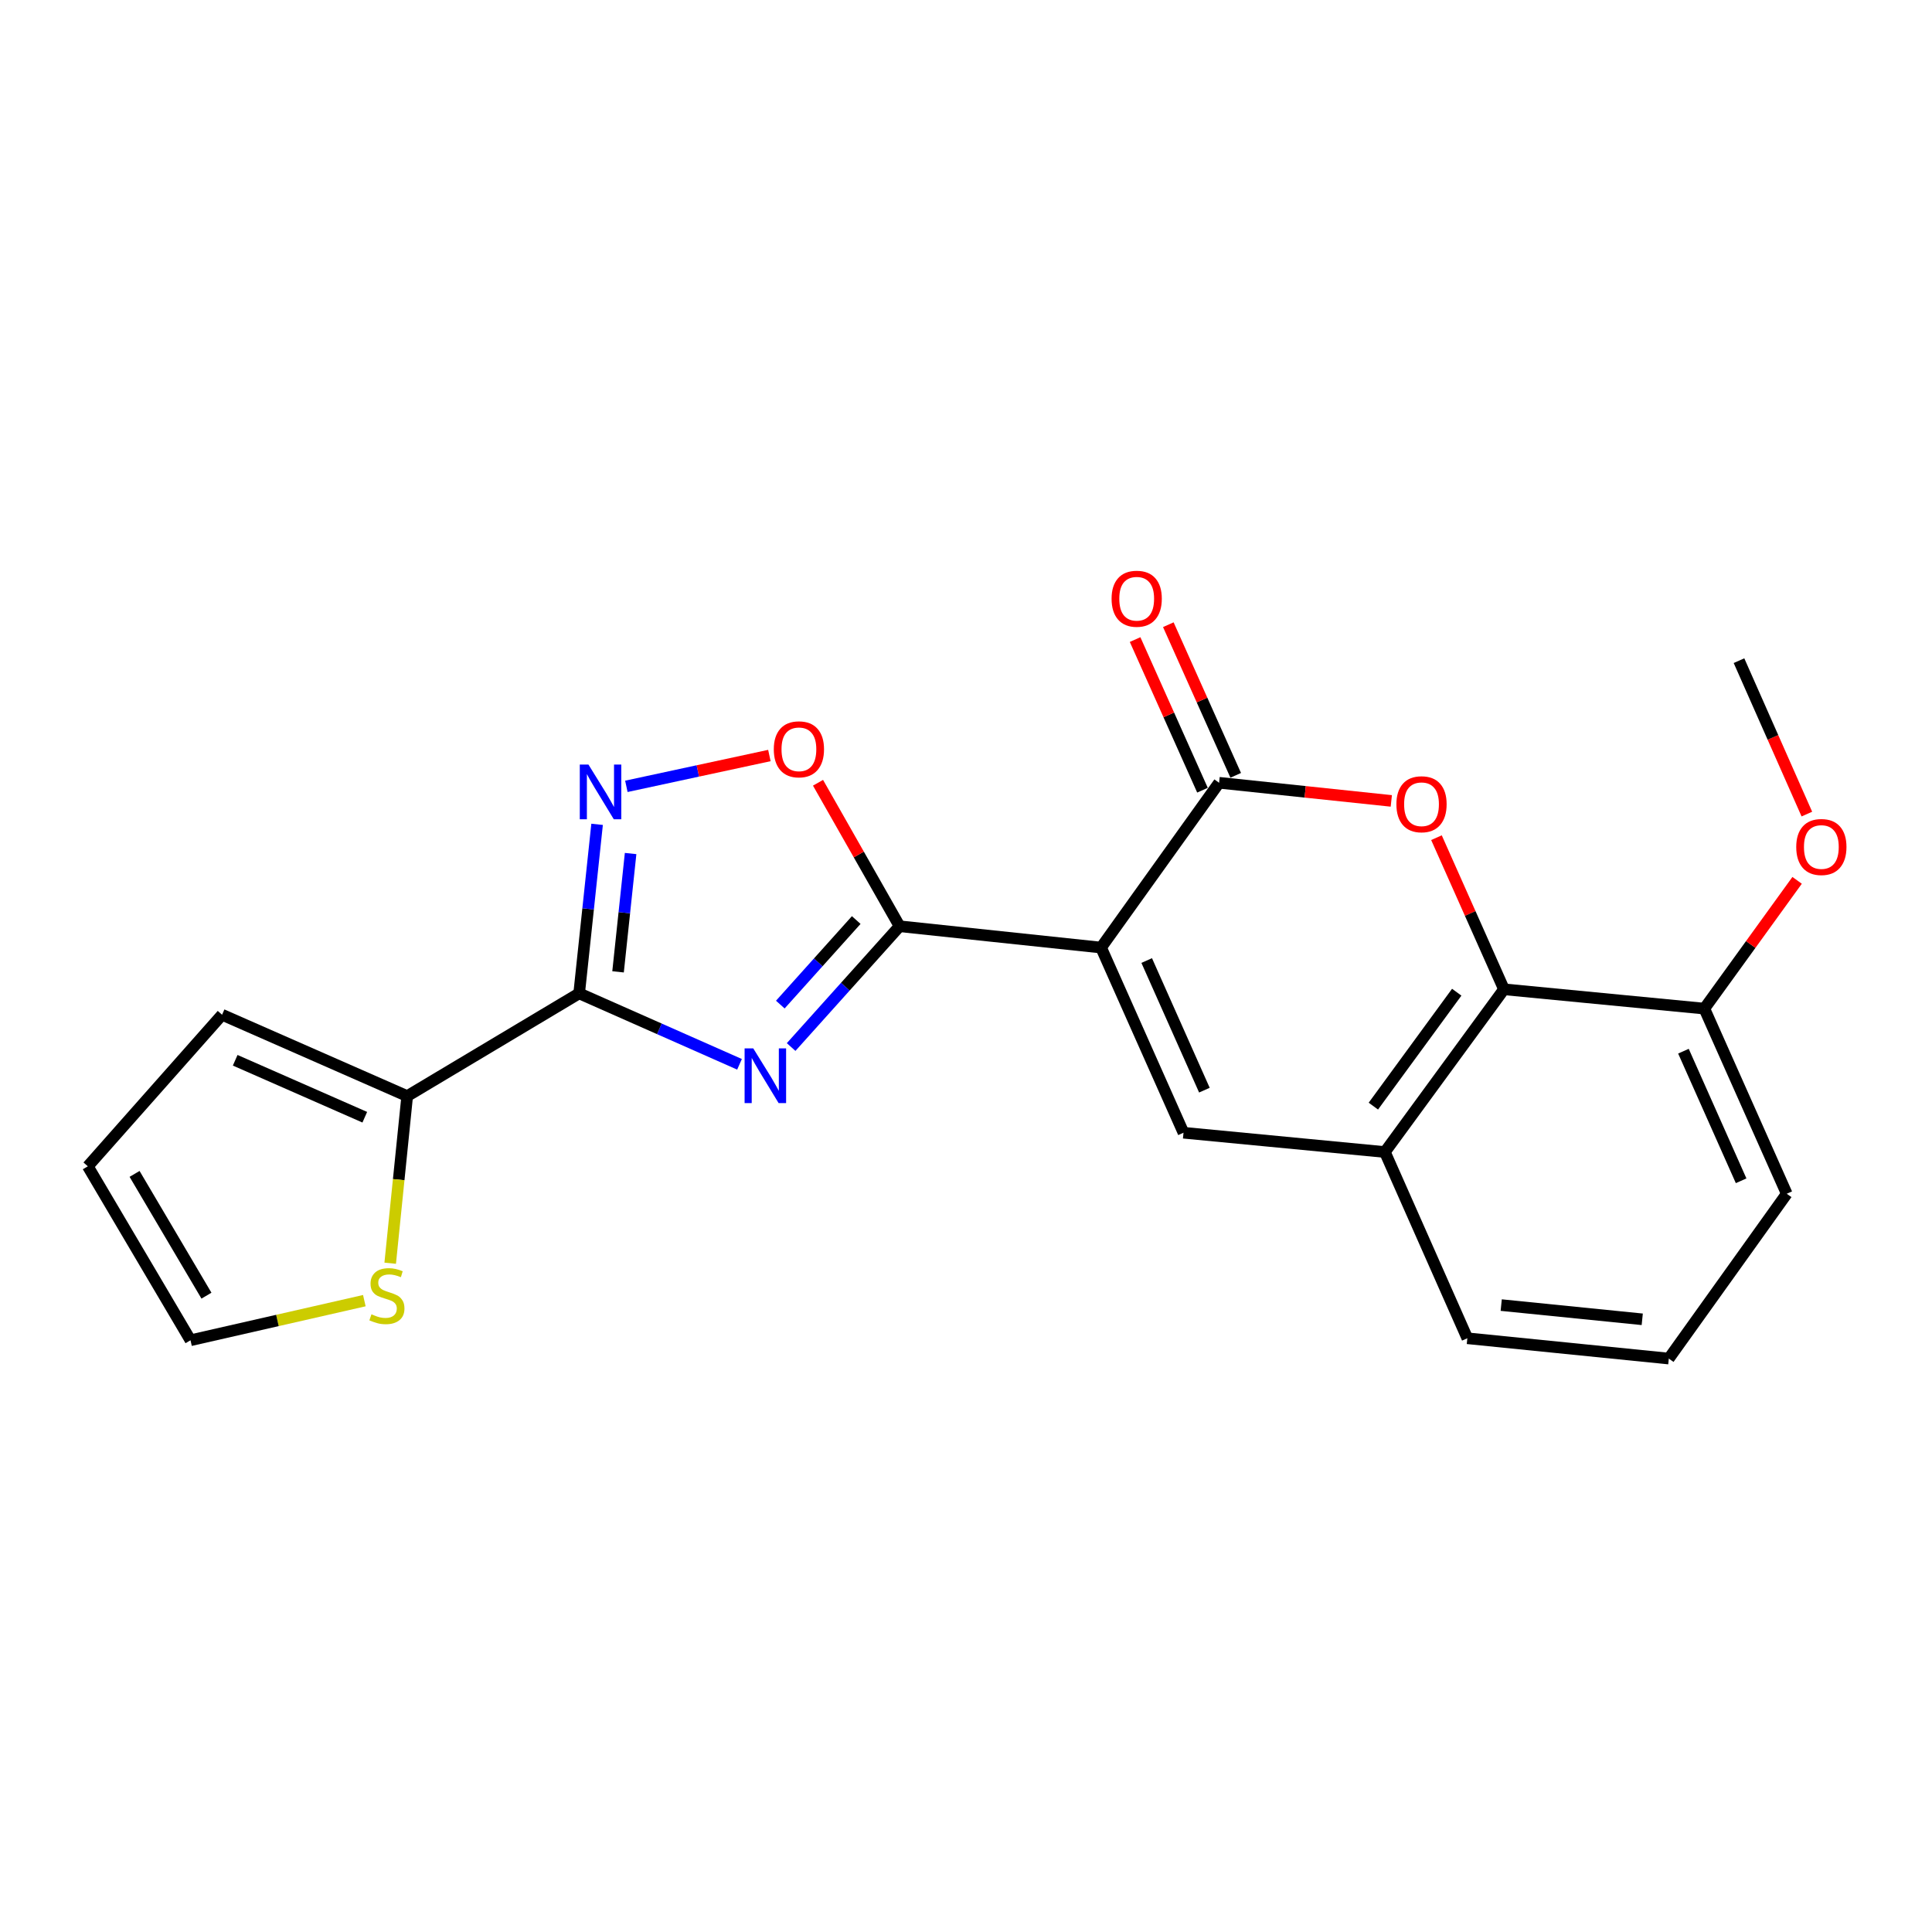 <?xml version='1.0' encoding='iso-8859-1'?>
<svg version='1.1' baseProfile='full'
              xmlns='http://www.w3.org/2000/svg'
                      xmlns:rdkit='http://www.rdkit.org/xml'
                      xmlns:xlink='http://www.w3.org/1999/xlink'
                  xml:space='preserve'
width='1000px' height='1000px' viewBox='0 0 1000 1000'>
<!-- END OF HEADER -->
<rect style='opacity:1.0;fill:#FFFFFF;stroke:none' width='1000' height='1000' x='0' y='0'> </rect>
<path class='bond-1' d='M 569.917,490.459 L 465.627,479.425' style='fill:none;fill-rule:evenodd;stroke:#000000;stroke-width:6px;stroke-linecap:butt;stroke-linejoin:miter;stroke-opacity:1' />
<path class='bond-3' d='M 569.917,490.459 L 631.002,405.16' style='fill:none;fill-rule:evenodd;stroke:#000000;stroke-width:6px;stroke-linecap:butt;stroke-linejoin:miter;stroke-opacity:1' />
<path class='bond-5' d='M 569.917,490.459 L 612.577,586.301' style='fill:none;fill-rule:evenodd;stroke:#000000;stroke-width:6px;stroke-linecap:butt;stroke-linejoin:miter;stroke-opacity:1' />
<path class='bond-5' d='M 593.531,497.173 L 623.393,564.262' style='fill:none;fill-rule:evenodd;stroke:#000000;stroke-width:6px;stroke-linecap:butt;stroke-linejoin:miter;stroke-opacity:1' />
<path class='bond-0' d='M 409.486,541.944 L 437.557,510.685' style='fill:none;fill-rule:evenodd;stroke:#0000FF;stroke-width:6px;stroke-linecap:butt;stroke-linejoin:miter;stroke-opacity:1' />
<path class='bond-0' d='M 437.557,510.685 L 465.627,479.425' style='fill:none;fill-rule:evenodd;stroke:#000000;stroke-width:6px;stroke-linecap:butt;stroke-linejoin:miter;stroke-opacity:1' />
<path class='bond-0' d='M 403.887,519.976 L 423.536,498.095' style='fill:none;fill-rule:evenodd;stroke:#0000FF;stroke-width:6px;stroke-linecap:butt;stroke-linejoin:miter;stroke-opacity:1' />
<path class='bond-0' d='M 423.536,498.095 L 443.186,476.213' style='fill:none;fill-rule:evenodd;stroke:#000000;stroke-width:6px;stroke-linecap:butt;stroke-linejoin:miter;stroke-opacity:1' />
<path class='bond-2' d='M 382.772,550.882 L 341.272,532.522' style='fill:none;fill-rule:evenodd;stroke:#0000FF;stroke-width:6px;stroke-linecap:butt;stroke-linejoin:miter;stroke-opacity:1' />
<path class='bond-2' d='M 341.272,532.522 L 299.771,514.161' style='fill:none;fill-rule:evenodd;stroke:#000000;stroke-width:6px;stroke-linecap:butt;stroke-linejoin:miter;stroke-opacity:1' />
<path class='bond-7' d='M 465.627,479.425 L 444.516,442.291' style='fill:none;fill-rule:evenodd;stroke:#000000;stroke-width:6px;stroke-linecap:butt;stroke-linejoin:miter;stroke-opacity:1' />
<path class='bond-7' d='M 444.516,442.291 L 423.404,405.157' style='fill:none;fill-rule:evenodd;stroke:#FF0000;stroke-width:6px;stroke-linecap:butt;stroke-linejoin:miter;stroke-opacity:1' />
<path class='bond-9' d='M 299.771,514.161 L 210.766,567.342' style='fill:none;fill-rule:evenodd;stroke:#000000;stroke-width:6px;stroke-linecap:butt;stroke-linejoin:miter;stroke-opacity:1' />
<path class='bond-23' d='M 299.771,514.161 L 304.414,470.417' style='fill:none;fill-rule:evenodd;stroke:#000000;stroke-width:6px;stroke-linecap:butt;stroke-linejoin:miter;stroke-opacity:1' />
<path class='bond-23' d='M 304.414,470.417 L 309.056,426.673' style='fill:none;fill-rule:evenodd;stroke:#0000FF;stroke-width:6px;stroke-linecap:butt;stroke-linejoin:miter;stroke-opacity:1' />
<path class='bond-23' d='M 319.903,503.026 L 323.152,472.406' style='fill:none;fill-rule:evenodd;stroke:#000000;stroke-width:6px;stroke-linecap:butt;stroke-linejoin:miter;stroke-opacity:1' />
<path class='bond-23' d='M 323.152,472.406 L 326.402,441.785' style='fill:none;fill-rule:evenodd;stroke:#0000FF;stroke-width:6px;stroke-linecap:butt;stroke-linejoin:miter;stroke-opacity:1' />
<path class='bond-4' d='M 631.002,405.16 L 675.571,409.854' style='fill:none;fill-rule:evenodd;stroke:#000000;stroke-width:6px;stroke-linecap:butt;stroke-linejoin:miter;stroke-opacity:1' />
<path class='bond-4' d='M 675.571,409.854 L 720.139,414.548' style='fill:none;fill-rule:evenodd;stroke:#FF0000;stroke-width:6px;stroke-linecap:butt;stroke-linejoin:miter;stroke-opacity:1' />
<path class='bond-12' d='M 639.602,401.313 L 622.163,362.329' style='fill:none;fill-rule:evenodd;stroke:#000000;stroke-width:6px;stroke-linecap:butt;stroke-linejoin:miter;stroke-opacity:1' />
<path class='bond-12' d='M 622.163,362.329 L 604.724,323.345' style='fill:none;fill-rule:evenodd;stroke:#FF0000;stroke-width:6px;stroke-linecap:butt;stroke-linejoin:miter;stroke-opacity:1' />
<path class='bond-12' d='M 622.401,409.008 L 604.962,370.024' style='fill:none;fill-rule:evenodd;stroke:#000000;stroke-width:6px;stroke-linecap:butt;stroke-linejoin:miter;stroke-opacity:1' />
<path class='bond-12' d='M 604.962,370.024 L 587.523,331.04' style='fill:none;fill-rule:evenodd;stroke:#FF0000;stroke-width:6px;stroke-linecap:butt;stroke-linejoin:miter;stroke-opacity:1' />
<path class='bond-22' d='M 743.513,433.578 L 760.983,472.817' style='fill:none;fill-rule:evenodd;stroke:#FF0000;stroke-width:6px;stroke-linecap:butt;stroke-linejoin:miter;stroke-opacity:1' />
<path class='bond-22' d='M 760.983,472.817 L 778.454,512.056' style='fill:none;fill-rule:evenodd;stroke:#000000;stroke-width:6px;stroke-linecap:butt;stroke-linejoin:miter;stroke-opacity:1' />
<path class='bond-10' d='M 612.577,586.301 L 716.814,596.288' style='fill:none;fill-rule:evenodd;stroke:#000000;stroke-width:6px;stroke-linecap:butt;stroke-linejoin:miter;stroke-opacity:1' />
<path class='bond-6' d='M 324.203,407.011 L 361.216,399.033' style='fill:none;fill-rule:evenodd;stroke:#0000FF;stroke-width:6px;stroke-linecap:butt;stroke-linejoin:miter;stroke-opacity:1' />
<path class='bond-6' d='M 361.216,399.033 L 398.23,391.056' style='fill:none;fill-rule:evenodd;stroke:#FF0000;stroke-width:6px;stroke-linecap:butt;stroke-linejoin:miter;stroke-opacity:1' />
<path class='bond-8' d='M 778.454,512.056 L 716.814,596.288' style='fill:none;fill-rule:evenodd;stroke:#000000;stroke-width:6px;stroke-linecap:butt;stroke-linejoin:miter;stroke-opacity:1' />
<path class='bond-8' d='M 754.001,513.563 L 710.853,572.525' style='fill:none;fill-rule:evenodd;stroke:#000000;stroke-width:6px;stroke-linecap:butt;stroke-linejoin:miter;stroke-opacity:1' />
<path class='bond-14' d='M 778.454,512.056 L 882.168,522.054' style='fill:none;fill-rule:evenodd;stroke:#000000;stroke-width:6px;stroke-linecap:butt;stroke-linejoin:miter;stroke-opacity:1' />
<path class='bond-11' d='M 210.766,567.342 L 206.366,610.591' style='fill:none;fill-rule:evenodd;stroke:#000000;stroke-width:6px;stroke-linecap:butt;stroke-linejoin:miter;stroke-opacity:1' />
<path class='bond-11' d='M 206.366,610.591 L 201.966,653.839' style='fill:none;fill-rule:evenodd;stroke:#CCCC00;stroke-width:6px;stroke-linecap:butt;stroke-linejoin:miter;stroke-opacity:1' />
<path class='bond-13' d='M 210.766,567.342 L 114.946,525.226' style='fill:none;fill-rule:evenodd;stroke:#000000;stroke-width:6px;stroke-linecap:butt;stroke-linejoin:miter;stroke-opacity:1' />
<path class='bond-13' d='M 188.811,578.275 L 121.737,548.794' style='fill:none;fill-rule:evenodd;stroke:#000000;stroke-width:6px;stroke-linecap:butt;stroke-linejoin:miter;stroke-opacity:1' />
<path class='bond-18' d='M 716.814,596.288 L 759.495,692.684' style='fill:none;fill-rule:evenodd;stroke:#000000;stroke-width:6px;stroke-linecap:butt;stroke-linejoin:miter;stroke-opacity:1' />
<path class='bond-15' d='M 188.579,673.216 L 143.592,683.468' style='fill:none;fill-rule:evenodd;stroke:#CCCC00;stroke-width:6px;stroke-linecap:butt;stroke-linejoin:miter;stroke-opacity:1' />
<path class='bond-15' d='M 143.592,683.468 L 98.604,693.72' style='fill:none;fill-rule:evenodd;stroke:#000000;stroke-width:6px;stroke-linecap:butt;stroke-linejoin:miter;stroke-opacity:1' />
<path class='bond-16' d='M 114.946,525.226 L 45.455,603.679' style='fill:none;fill-rule:evenodd;stroke:#000000;stroke-width:6px;stroke-linecap:butt;stroke-linejoin:miter;stroke-opacity:1' />
<path class='bond-17' d='M 882.168,522.054 L 906.176,488.861' style='fill:none;fill-rule:evenodd;stroke:#000000;stroke-width:6px;stroke-linecap:butt;stroke-linejoin:miter;stroke-opacity:1' />
<path class='bond-17' d='M 906.176,488.861 L 930.185,455.669' style='fill:none;fill-rule:evenodd;stroke:#FF0000;stroke-width:6px;stroke-linecap:butt;stroke-linejoin:miter;stroke-opacity:1' />
<path class='bond-24' d='M 882.168,522.054 L 924.817,617.885' style='fill:none;fill-rule:evenodd;stroke:#000000;stroke-width:6px;stroke-linecap:butt;stroke-linejoin:miter;stroke-opacity:1' />
<path class='bond-24' d='M 871.349,544.091 L 901.204,611.172' style='fill:none;fill-rule:evenodd;stroke:#000000;stroke-width:6px;stroke-linecap:butt;stroke-linejoin:miter;stroke-opacity:1' />
<path class='bond-25' d='M 98.604,693.72 L 45.455,603.679' style='fill:none;fill-rule:evenodd;stroke:#000000;stroke-width:6px;stroke-linecap:butt;stroke-linejoin:miter;stroke-opacity:1' />
<path class='bond-25' d='M 106.859,670.635 L 69.654,607.606' style='fill:none;fill-rule:evenodd;stroke:#000000;stroke-width:6px;stroke-linecap:butt;stroke-linejoin:miter;stroke-opacity:1' />
<path class='bond-21' d='M 935.229,421.371 L 917.665,381.666' style='fill:none;fill-rule:evenodd;stroke:#FF0000;stroke-width:6px;stroke-linecap:butt;stroke-linejoin:miter;stroke-opacity:1' />
<path class='bond-21' d='M 917.665,381.666 L 900.101,341.961' style='fill:none;fill-rule:evenodd;stroke:#000000;stroke-width:6px;stroke-linecap:butt;stroke-linejoin:miter;stroke-opacity:1' />
<path class='bond-19' d='M 759.495,692.684 L 863.774,703.194' style='fill:none;fill-rule:evenodd;stroke:#000000;stroke-width:6px;stroke-linecap:butt;stroke-linejoin:miter;stroke-opacity:1' />
<path class='bond-19' d='M 777.027,675.512 L 850.022,682.869' style='fill:none;fill-rule:evenodd;stroke:#000000;stroke-width:6px;stroke-linecap:butt;stroke-linejoin:miter;stroke-opacity:1' />
<path class='bond-20' d='M 863.774,703.194 L 924.817,617.885' style='fill:none;fill-rule:evenodd;stroke:#000000;stroke-width:6px;stroke-linecap:butt;stroke-linejoin:miter;stroke-opacity:1' />
<path  class='atom-1' d='M 389.886 542.64
L 399.166 557.64
Q 400.086 559.12, 401.566 561.8
Q 403.046 564.48, 403.126 564.64
L 403.126 542.64
L 406.886 542.64
L 406.886 570.96
L 403.006 570.96
L 393.046 554.56
Q 391.886 552.64, 390.646 550.44
Q 389.446 548.24, 389.086 547.56
L 389.086 570.96
L 385.406 570.96
L 385.406 542.64
L 389.886 542.64
' fill='#0000FF'/>
<path  class='atom-5' d='M 722.773 416.274
Q 722.773 409.474, 726.133 405.674
Q 729.493 401.874, 735.773 401.874
Q 742.053 401.874, 745.413 405.674
Q 748.773 409.474, 748.773 416.274
Q 748.773 423.154, 745.373 427.074
Q 741.973 430.954, 735.773 430.954
Q 729.533 430.954, 726.133 427.074
Q 722.773 423.194, 722.773 416.274
M 735.773 427.754
Q 740.093 427.754, 742.413 424.874
Q 744.773 421.954, 744.773 416.274
Q 744.773 410.714, 742.413 407.914
Q 740.093 405.074, 735.773 405.074
Q 731.453 405.074, 729.093 407.874
Q 726.773 410.674, 726.773 416.274
Q 726.773 421.994, 729.093 424.874
Q 731.453 427.754, 735.773 427.754
' fill='#FF0000'/>
<path  class='atom-7' d='M 304.577 395.732
L 313.857 410.732
Q 314.777 412.212, 316.257 414.892
Q 317.737 417.572, 317.817 417.732
L 317.817 395.732
L 321.577 395.732
L 321.577 424.052
L 317.697 424.052
L 307.737 407.652
Q 306.577 405.732, 305.337 403.532
Q 304.137 401.332, 303.777 400.652
L 303.777 424.052
L 300.097 424.052
L 300.097 395.732
L 304.577 395.732
' fill='#0000FF'/>
<path  class='atom-8' d='M 400.514 387.841
Q 400.514 381.041, 403.874 377.241
Q 407.234 373.441, 413.514 373.441
Q 419.794 373.441, 423.154 377.241
Q 426.514 381.041, 426.514 387.841
Q 426.514 394.721, 423.114 398.641
Q 419.714 402.521, 413.514 402.521
Q 407.274 402.521, 403.874 398.641
Q 400.514 394.761, 400.514 387.841
M 413.514 399.321
Q 417.834 399.321, 420.154 396.441
Q 422.514 393.521, 422.514 387.841
Q 422.514 382.281, 420.154 379.481
Q 417.834 376.641, 413.514 376.641
Q 409.194 376.641, 406.834 379.441
Q 404.514 382.241, 404.514 387.841
Q 404.514 393.561, 406.834 396.441
Q 409.194 399.321, 413.514 399.321
' fill='#FF0000'/>
<path  class='atom-12' d='M 192.266 680.273
Q 192.586 680.393, 193.906 680.953
Q 195.226 681.513, 196.666 681.873
Q 198.146 682.193, 199.586 682.193
Q 202.266 682.193, 203.826 680.913
Q 205.386 679.593, 205.386 677.313
Q 205.386 675.753, 204.586 674.793
Q 203.826 673.833, 202.626 673.313
Q 201.426 672.793, 199.426 672.193
Q 196.906 671.433, 195.386 670.713
Q 193.906 669.993, 192.826 668.473
Q 191.786 666.953, 191.786 664.393
Q 191.786 660.833, 194.186 658.633
Q 196.626 656.433, 201.426 656.433
Q 204.706 656.433, 208.426 657.993
L 207.506 661.073
Q 204.106 659.673, 201.546 659.673
Q 198.786 659.673, 197.266 660.833
Q 195.746 661.953, 195.786 663.913
Q 195.786 665.433, 196.546 666.353
Q 197.346 667.273, 198.466 667.793
Q 199.626 668.313, 201.546 668.913
Q 204.106 669.713, 205.626 670.513
Q 207.146 671.313, 208.226 672.953
Q 209.346 674.553, 209.346 677.313
Q 209.346 681.233, 206.706 683.353
Q 204.106 685.433, 199.746 685.433
Q 197.226 685.433, 195.306 684.873
Q 193.426 684.353, 191.186 683.433
L 192.266 680.273
' fill='#CCCC00'/>
<path  class='atom-13' d='M 575.352 309.902
Q 575.352 303.102, 578.712 299.302
Q 582.072 295.502, 588.352 295.502
Q 594.632 295.502, 597.992 299.302
Q 601.352 303.102, 601.352 309.902
Q 601.352 316.782, 597.952 320.702
Q 594.552 324.582, 588.352 324.582
Q 582.112 324.582, 578.712 320.702
Q 575.352 316.822, 575.352 309.902
M 588.352 321.382
Q 592.672 321.382, 594.992 318.502
Q 597.352 315.582, 597.352 309.902
Q 597.352 304.342, 594.992 301.542
Q 592.672 298.702, 588.352 298.702
Q 584.032 298.702, 581.672 301.502
Q 579.352 304.302, 579.352 309.902
Q 579.352 315.622, 581.672 318.502
Q 584.032 321.382, 588.352 321.382
' fill='#FF0000'/>
<path  class='atom-18' d='M 929.729 438.405
Q 929.729 431.605, 933.089 427.805
Q 936.449 424.005, 942.729 424.005
Q 949.009 424.005, 952.369 427.805
Q 955.729 431.605, 955.729 438.405
Q 955.729 445.285, 952.329 449.205
Q 948.929 453.085, 942.729 453.085
Q 936.489 453.085, 933.089 449.205
Q 929.729 445.325, 929.729 438.405
M 942.729 449.885
Q 947.049 449.885, 949.369 447.005
Q 951.729 444.085, 951.729 438.405
Q 951.729 432.845, 949.369 430.045
Q 947.049 427.205, 942.729 427.205
Q 938.409 427.205, 936.049 430.005
Q 933.729 432.805, 933.729 438.405
Q 933.729 444.125, 936.049 447.005
Q 938.409 449.885, 942.729 449.885
' fill='#FF0000'/>
</svg>

